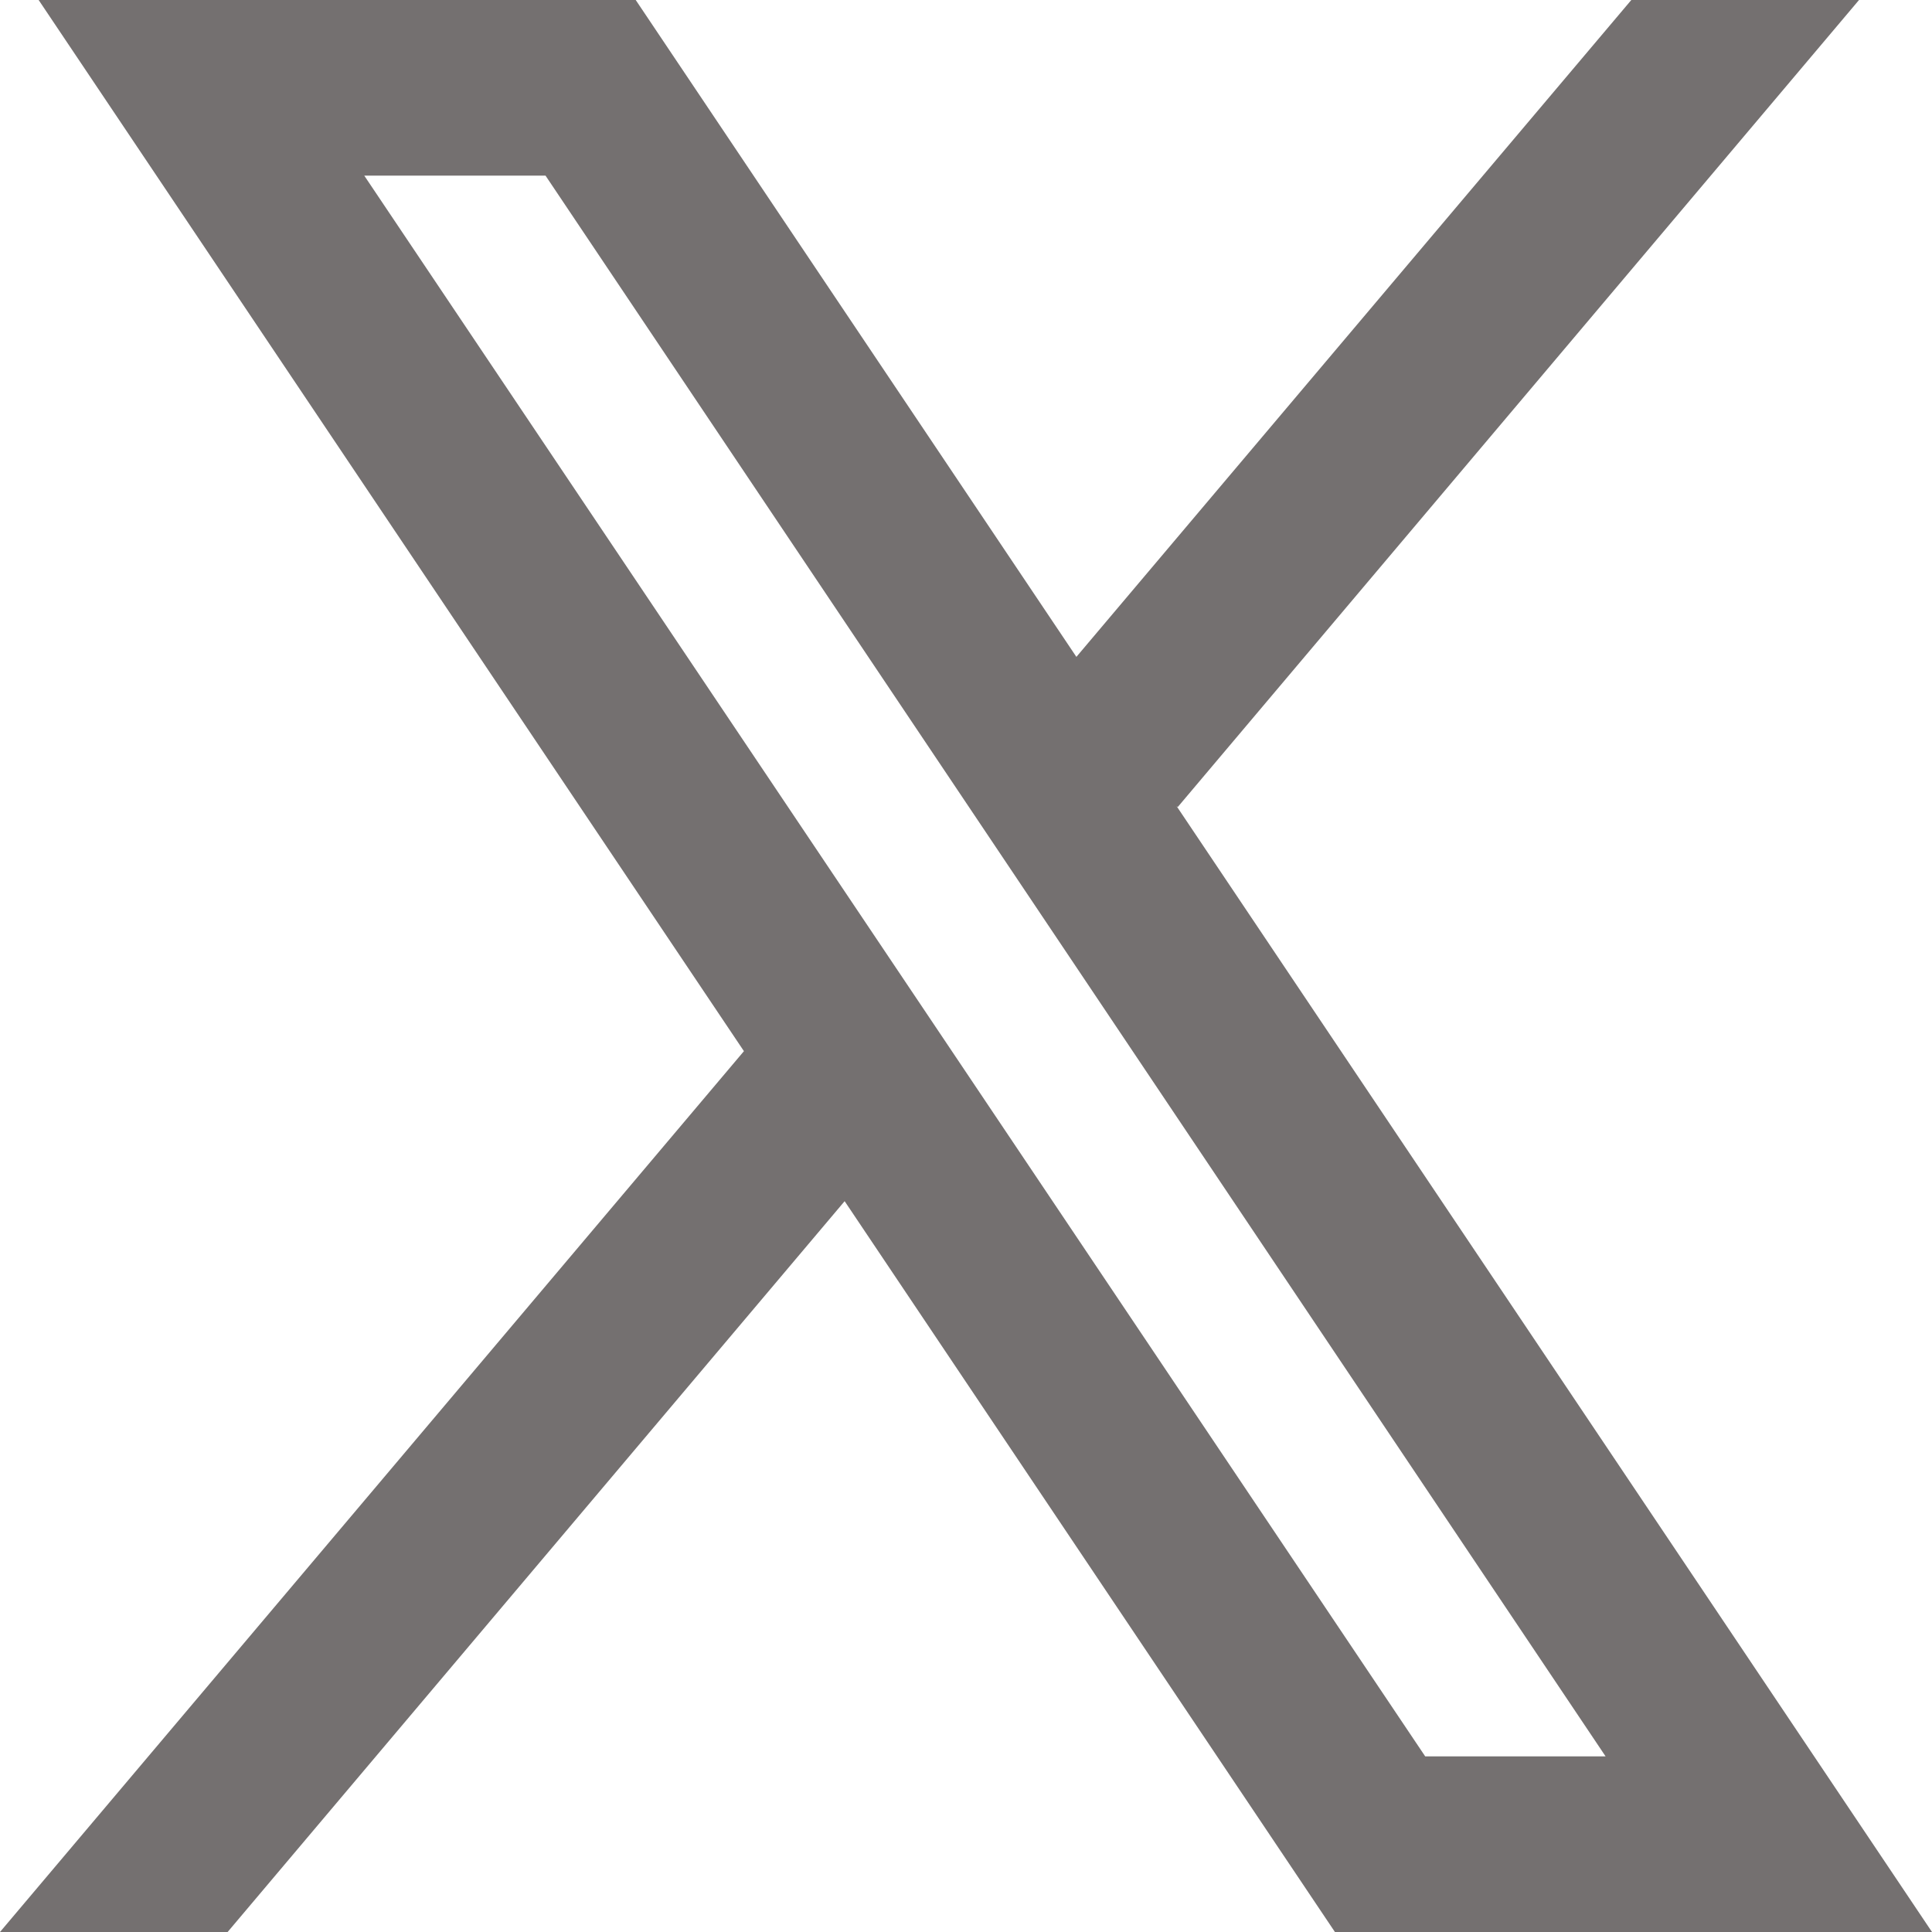 <svg xmlns="http://www.w3.org/2000/svg" fill="none" viewBox="0 0 22 22" height="22" width="22">
<path fill="#747070" d="M22 22L13.397 9.178L13.411 9.19L21.169 0H18.576L12.257 7.48L7.239 0H0.44L8.472 11.971L8.471 11.97L0 22H2.592L9.618 13.678L15.201 22H22ZM6.212 2L18.283 20H16.229L4.148 2H6.212Z"></path>
</svg>
